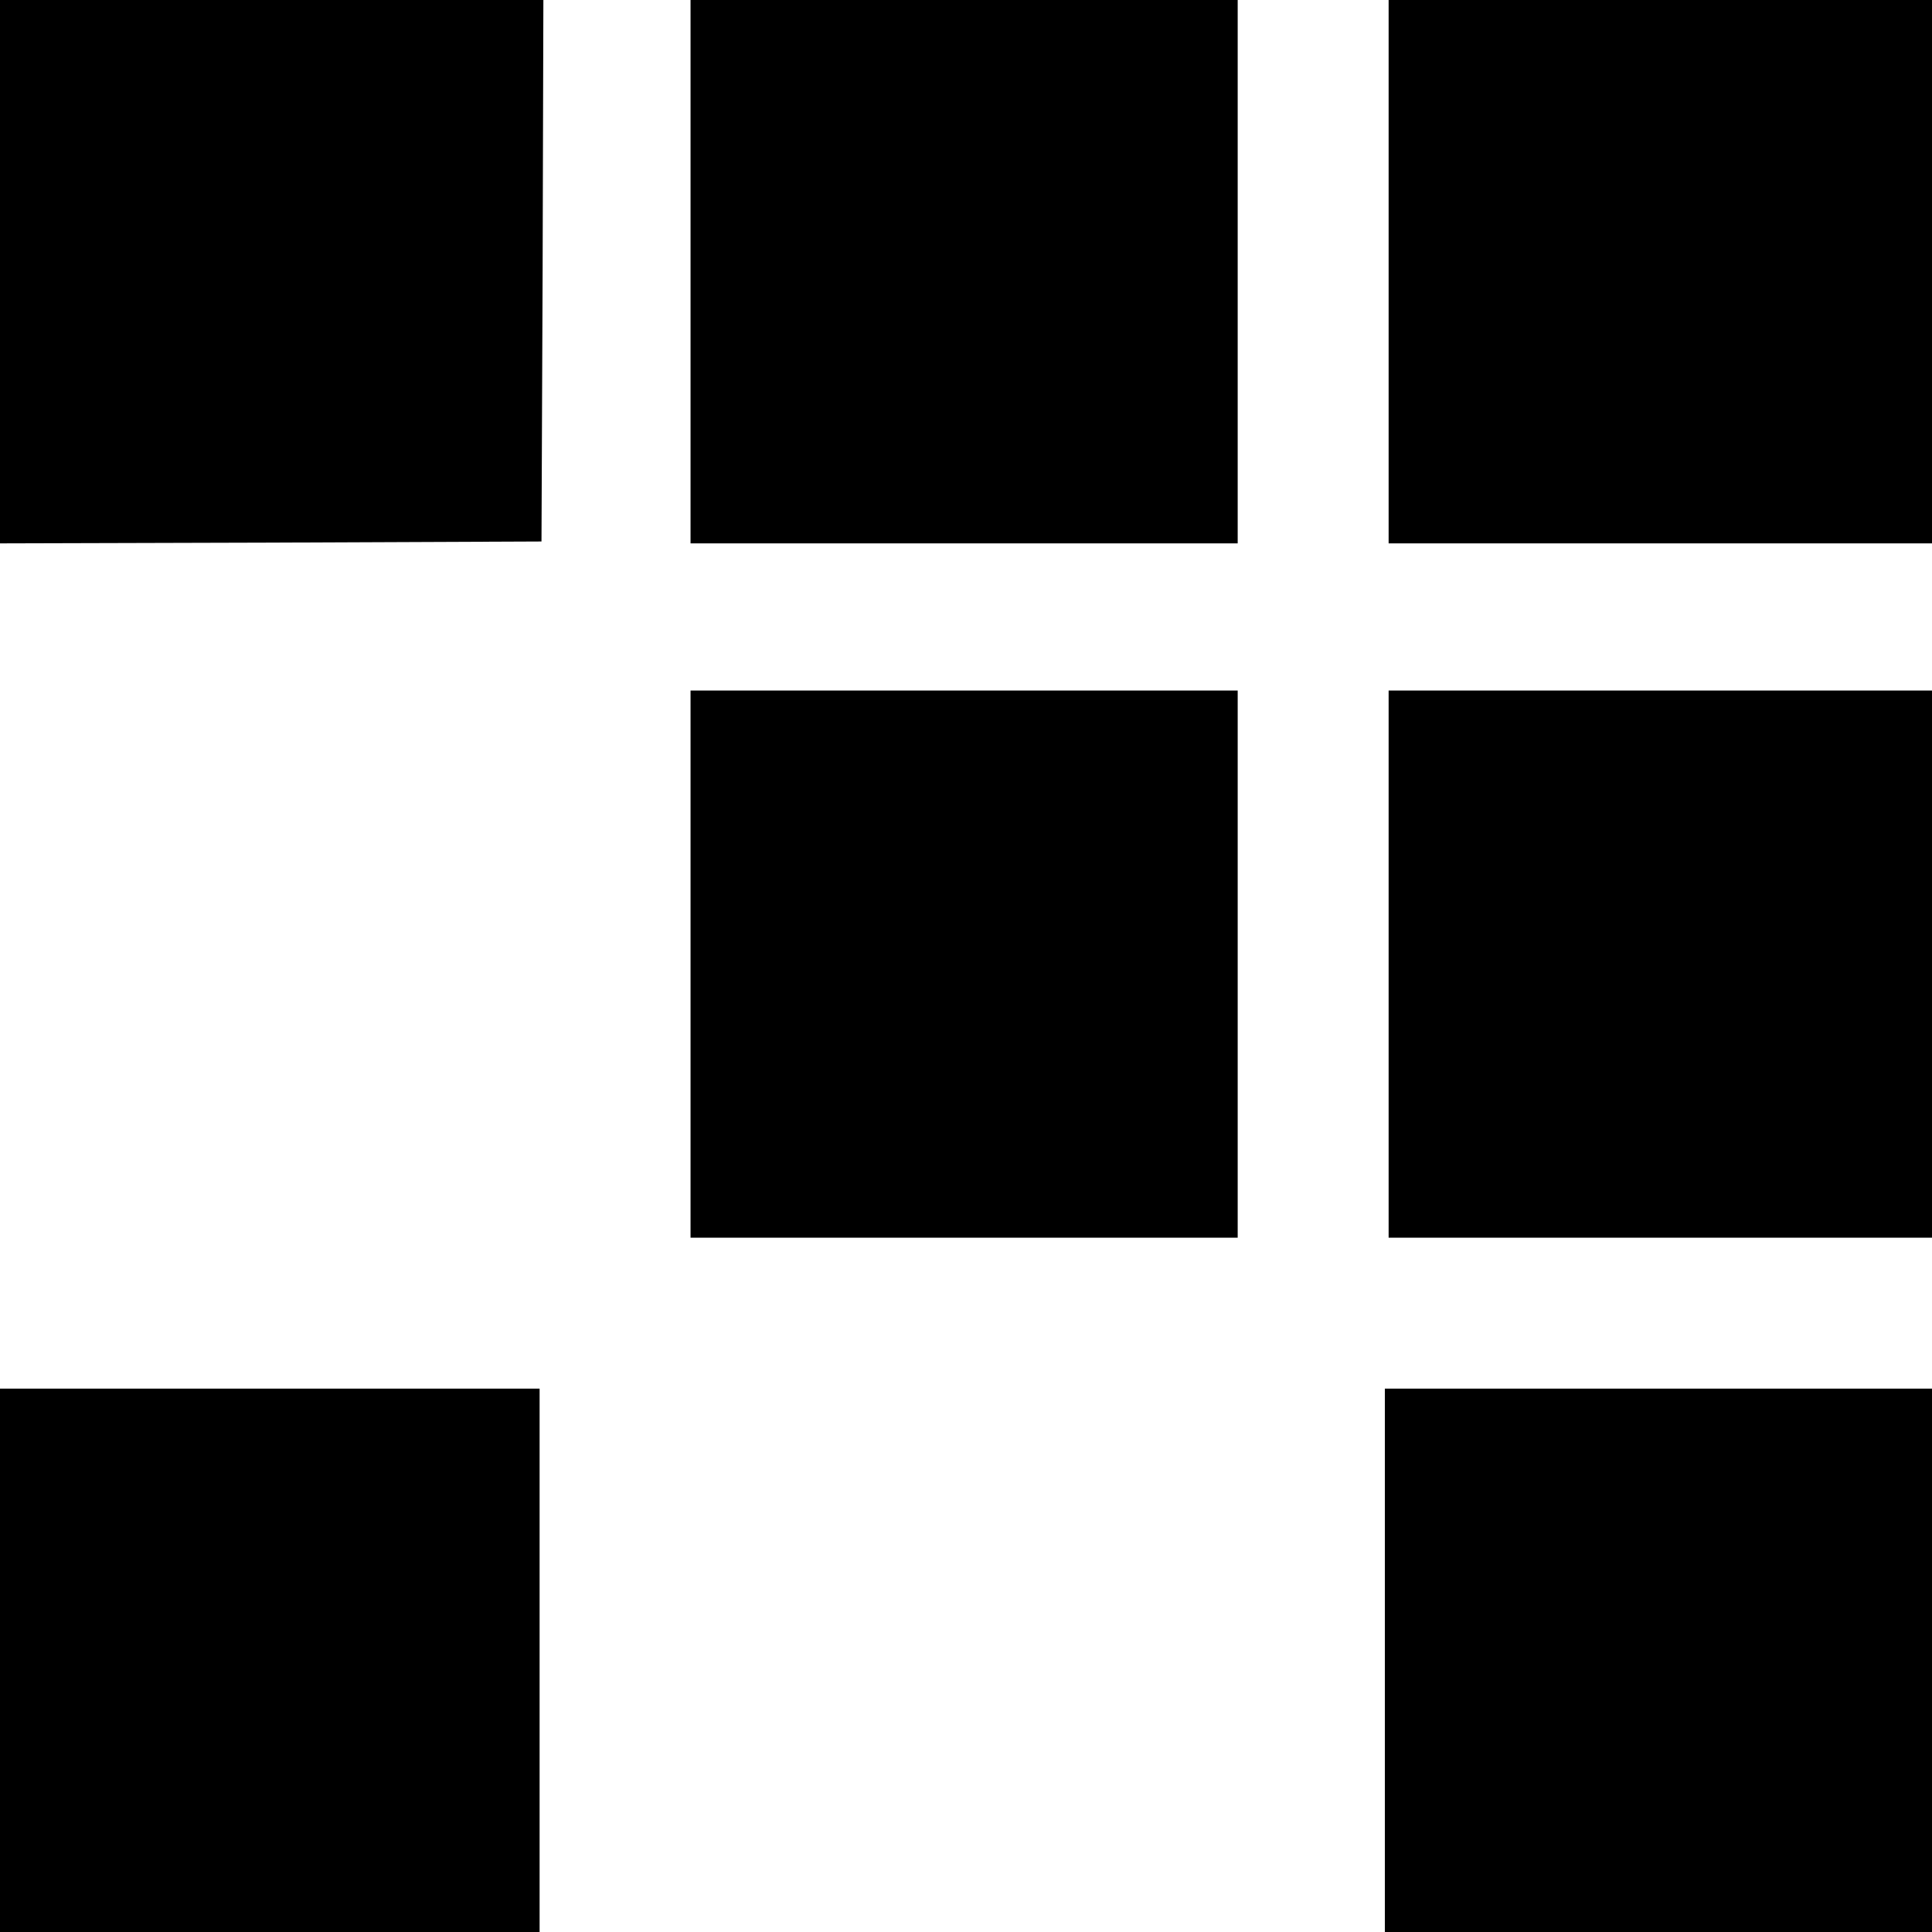 <?xml version="1.0" standalone="no"?>
<!DOCTYPE svg PUBLIC "-//W3C//DTD SVG 20010904//EN"
 "http://www.w3.org/TR/2001/REC-SVG-20010904/DTD/svg10.dtd">
<svg version="1.0" xmlns="http://www.w3.org/2000/svg"
 width="512pt" height="512pt" viewBox="0 0 512 512"
 preserveAspectRatio="xMidYMid meet">
<g transform="translate(0,512) scale(0.1,-0.1)"
fill="#000000" stroke="none">
<path d="M0 4400 l0 -720 718 2 717 3 3 718 2 717 -720 0 -720 0 0 -720z"/>
<path d="M1830 4400 l0 -720 725 0 725 0 0 720 0 720 -725 0 -725 0 0 -720z"/>
<path d="M3680 4400 l0 -720 720 0 720 0 0 720 0 720 -720 0 -720 0 0 -720z"/>
<path d="M1830 2565 l0 -725 725 0 725 0 0 725 0 725 -725 0 -725 0 0 -725z"/>
<path d="M3680 2565 l0 -725 720 0 720 0 0 725 0 725 -720 0 -720 0 0 -725z"/>
<path d="M0 720 l0 -720 715 0 715 0 0 720 0 720 -715 0 -715 0 0 -720z"/>
<path d="M3670 720 l0 -720 725 0 725 0 0 720 0 720 -725 0 -725 0 0 -720z"/>
</g>
</svg>
